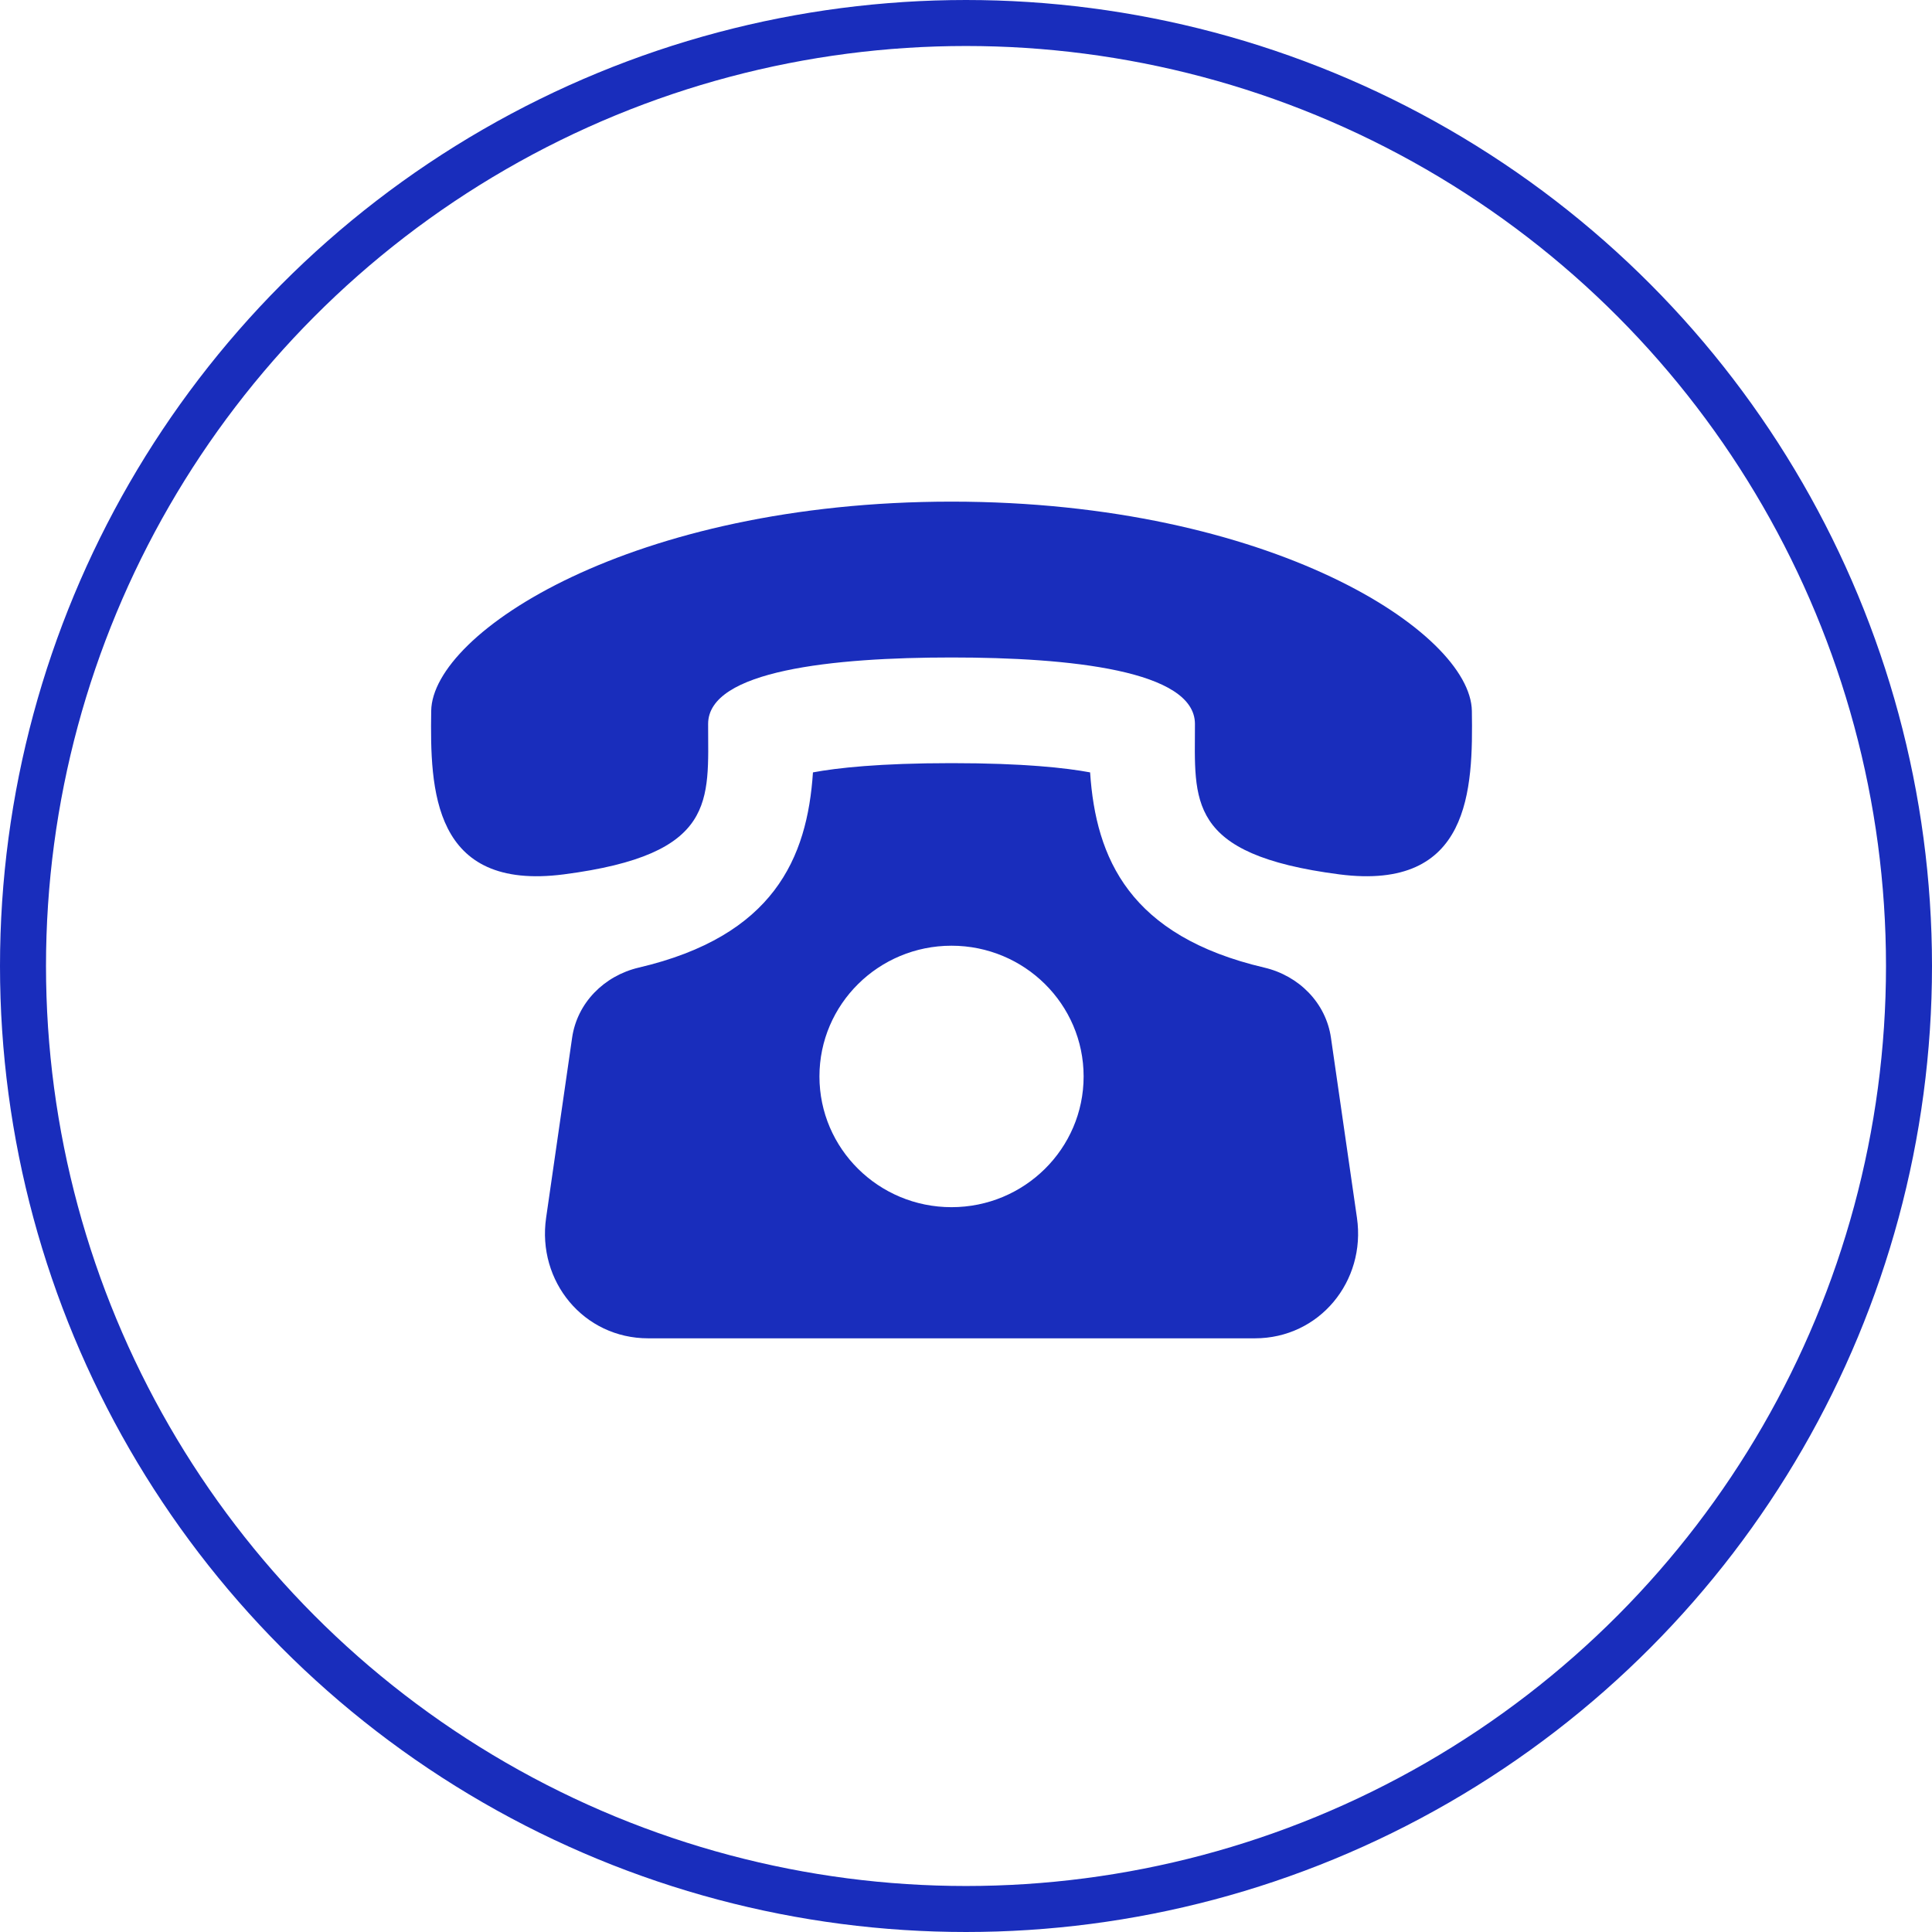<svg width="42" height="42" viewBox="0 0 42 42" fill="none" xmlns="http://www.w3.org/2000/svg">
<circle cx="21" cy="21" r="20.5" stroke="#192DBC"/>
<path d="M28.934 22.561C28.825 21.803 28.239 21.212 27.486 21.035C24.556 20.349 23.822 18.662 23.698 16.791C23.178 16.694 22.254 16.59 20.685 16.59C19.117 16.59 18.192 16.694 17.673 16.791C17.549 18.662 16.815 20.349 13.885 21.035C13.131 21.213 12.546 21.803 12.437 22.561L11.872 26.474C11.673 27.852 12.685 29.094 14.092 29.094H27.279C28.685 29.094 29.698 27.852 29.499 26.474L28.934 22.561ZM20.685 26.243C19.1 26.243 17.814 24.97 17.814 23.401C17.814 21.832 19.1 20.559 20.685 20.559C22.271 20.559 23.557 21.832 23.557 23.401C23.557 24.97 22.27 26.243 20.685 26.243ZM31.997 15.453C31.969 13.748 27.629 10.907 20.685 10.905C13.741 10.907 9.4 13.748 9.374 15.453C9.348 17.158 9.398 19.377 12.256 19.008C15.599 18.574 15.394 17.407 15.394 15.738C15.394 14.574 18.113 14.293 20.685 14.293C23.258 14.293 25.976 14.574 25.977 15.738C25.977 17.407 25.771 18.574 29.115 19.008C31.972 19.377 32.023 17.158 31.997 15.453Z" fill="#192DBC"/>
</svg>
